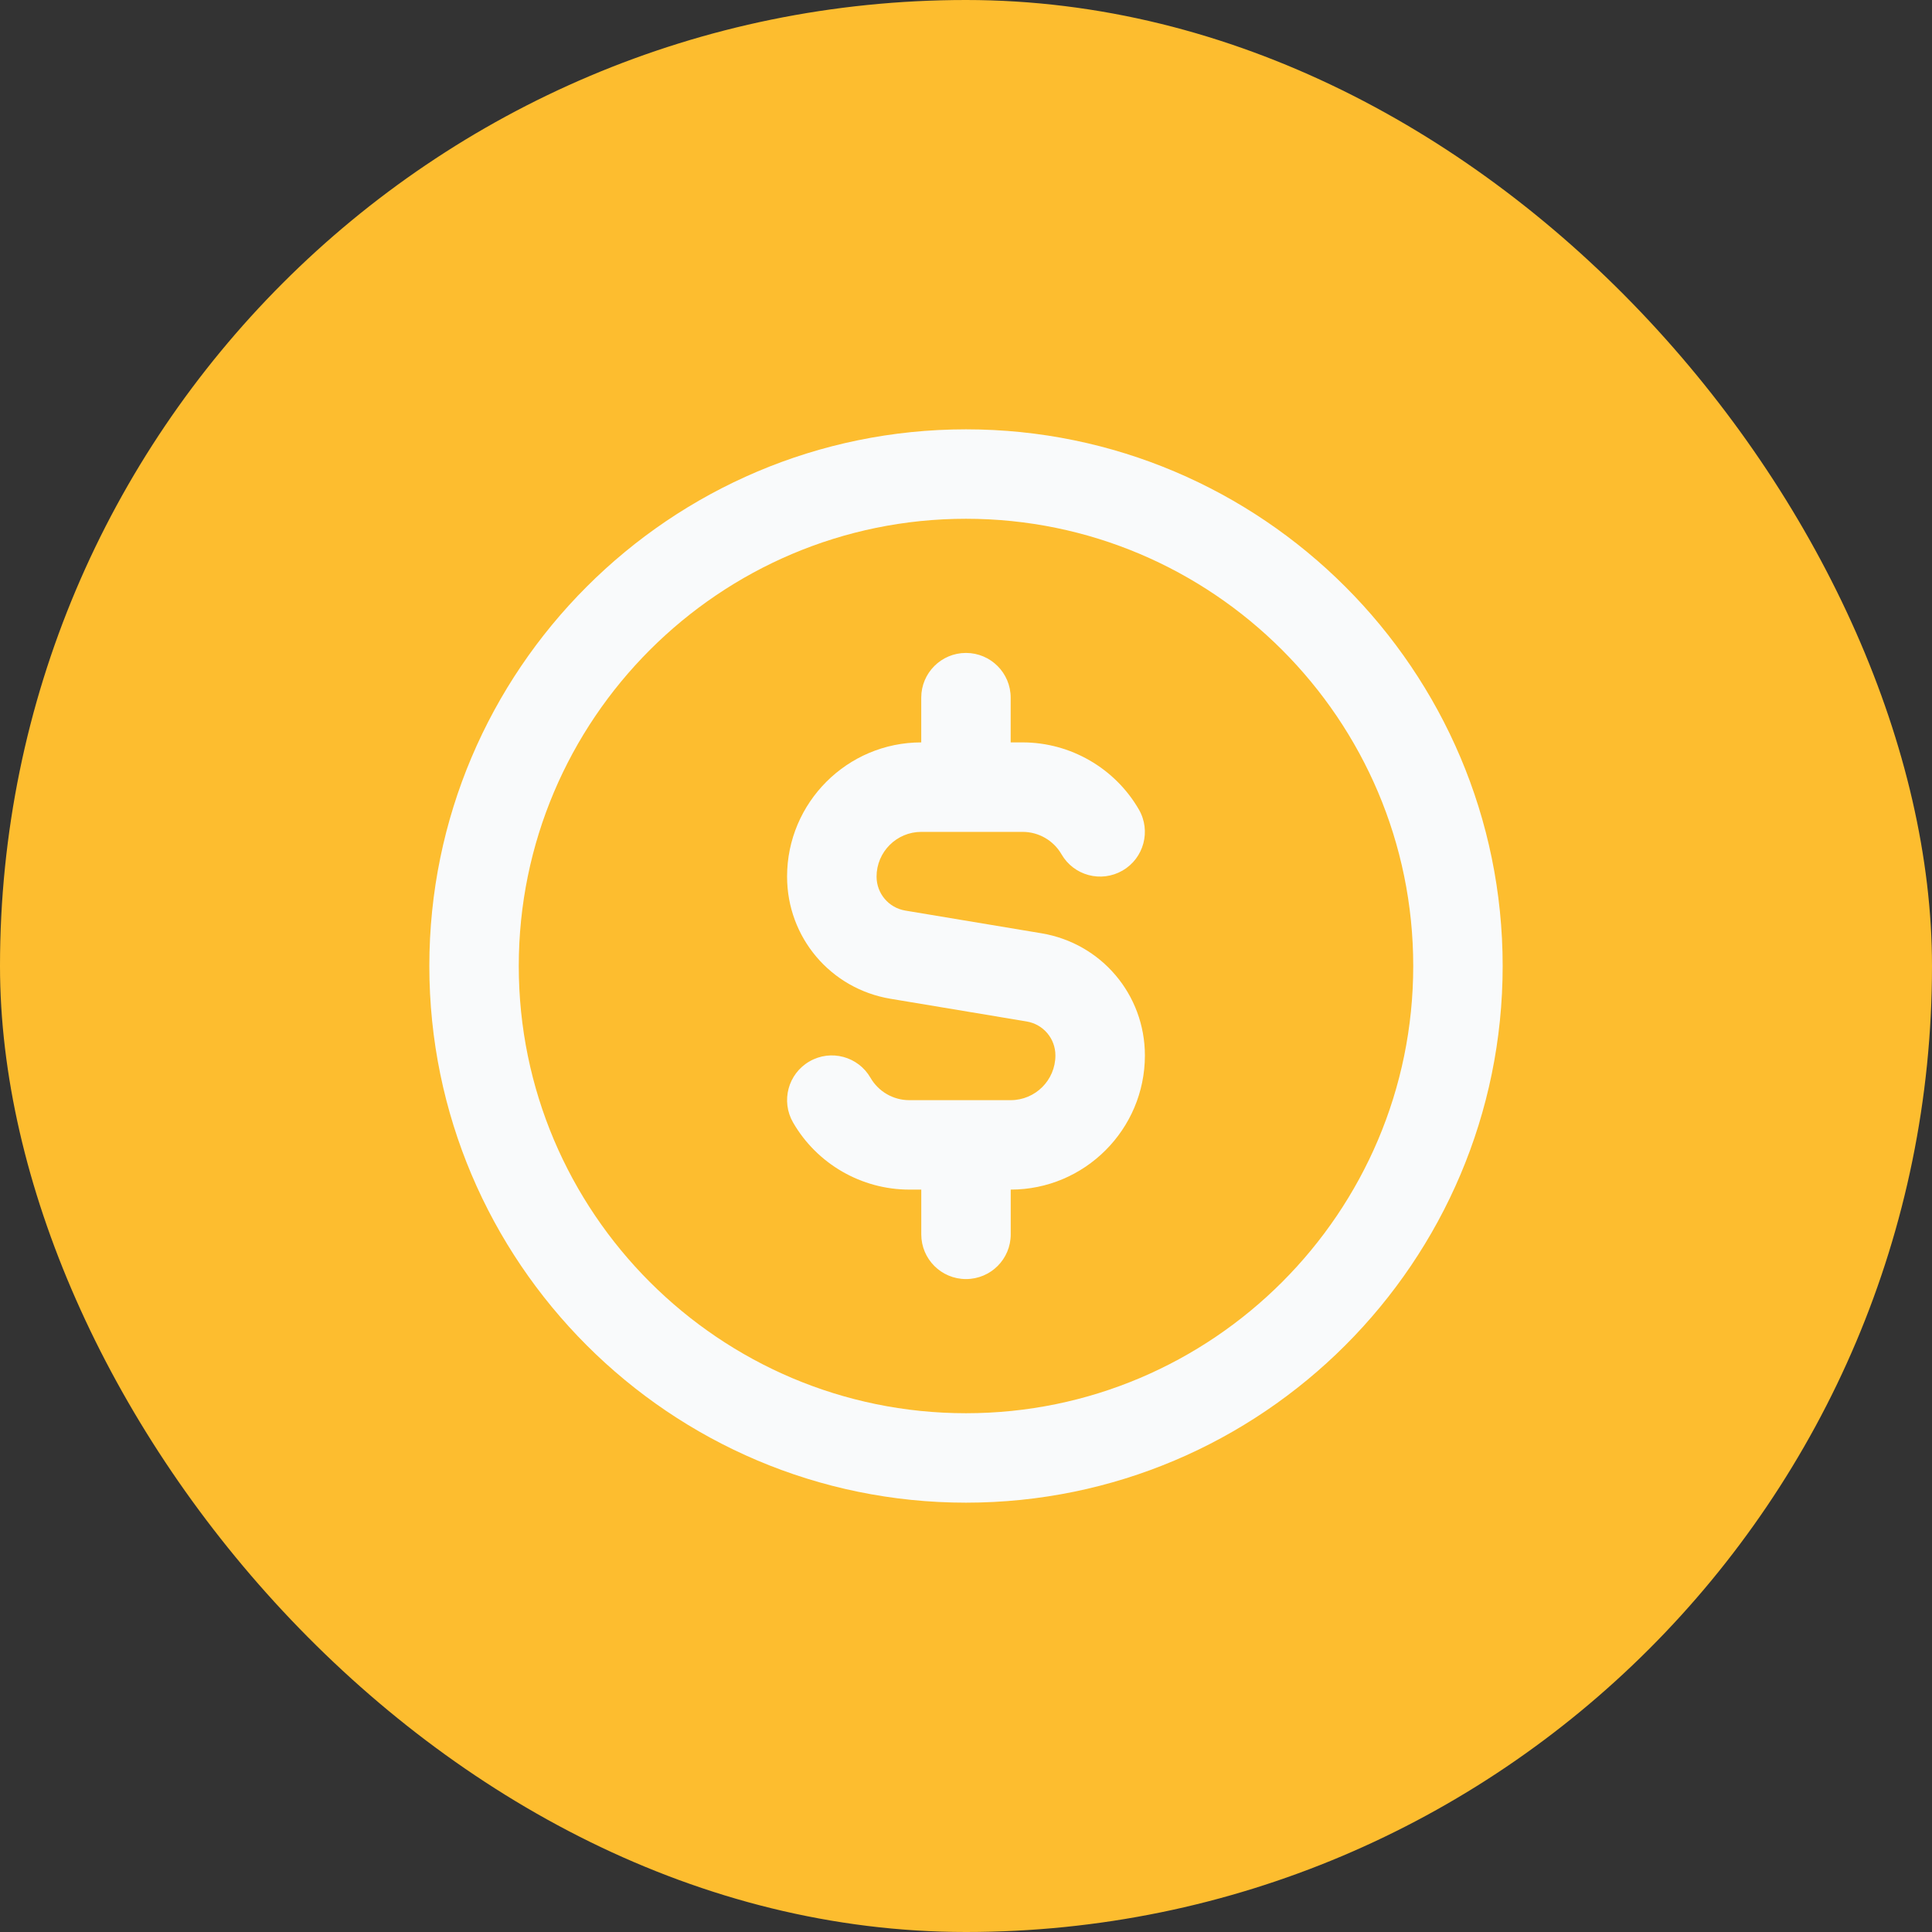 <svg width="72" height="72" viewBox="0 0 72 72" fill="none" xmlns="http://www.w3.org/2000/svg">
<rect x="0" y="0" width="72" height="72" fill="#333333" stroke="none"/>
<rect width="72" height="72" rx="36" fill="#FDBD2F"/>
<g clip-path="url(#clip0_3588_16456)">
<path d="M36 16C24.972 16 16 24.972 16 36C16 47.028 24.972 56 36 56C47.028 56 56 47.028 56 36C56 24.972 47.028 16 36 16ZM36 52.667C26.81 52.667 19.333 45.19 19.333 36C19.333 26.81 26.81 19.333 36 19.333C45.19 19.333 52.667 26.81 52.667 36C52.667 45.19 45.19 52.667 36 52.667ZM42.667 39.333C42.667 42.09 40.423 44.333 37.667 44.333V46C37.667 46.922 36.922 47.667 36 47.667C35.078 47.667 34.333 46.922 34.333 46V44.333H33.887C32.108 44.333 30.448 43.377 29.557 41.835C29.095 41.037 29.368 40.018 30.163 39.558C30.962 39.093 31.982 39.37 32.44 40.165C32.738 40.682 33.292 41 33.885 41H37.665C38.585 41 39.332 40.253 39.332 39.333C39.332 38.703 38.88 38.17 38.258 38.067L33.19 37.222C30.953 36.85 29.332 34.933 29.332 32.667C29.332 29.91 31.575 27.667 34.332 27.667V26C34.332 25.08 35.077 24.333 35.998 24.333C36.92 24.333 37.665 25.08 37.665 26V27.667H38.112C39.89 27.667 41.55 28.625 42.442 30.167C42.903 30.963 42.63 31.982 41.835 32.443C41.035 32.905 40.017 32.632 39.558 31.835C39.26 31.32 38.707 31.002 38.113 31.002H34.333C33.413 31.002 32.667 31.75 32.667 32.668C32.667 33.298 33.118 33.832 33.74 33.935L38.808 34.78C41.045 35.152 42.667 37.068 42.667 39.335V39.333Z" fill="#F9FAFB"/>
</g>
<defs>
<clipPath id="clip0_3588_16456">
<rect width="40" height="40" fill="white" transform="translate(16 16)"/>
</clipPath>
</defs>
</svg>
